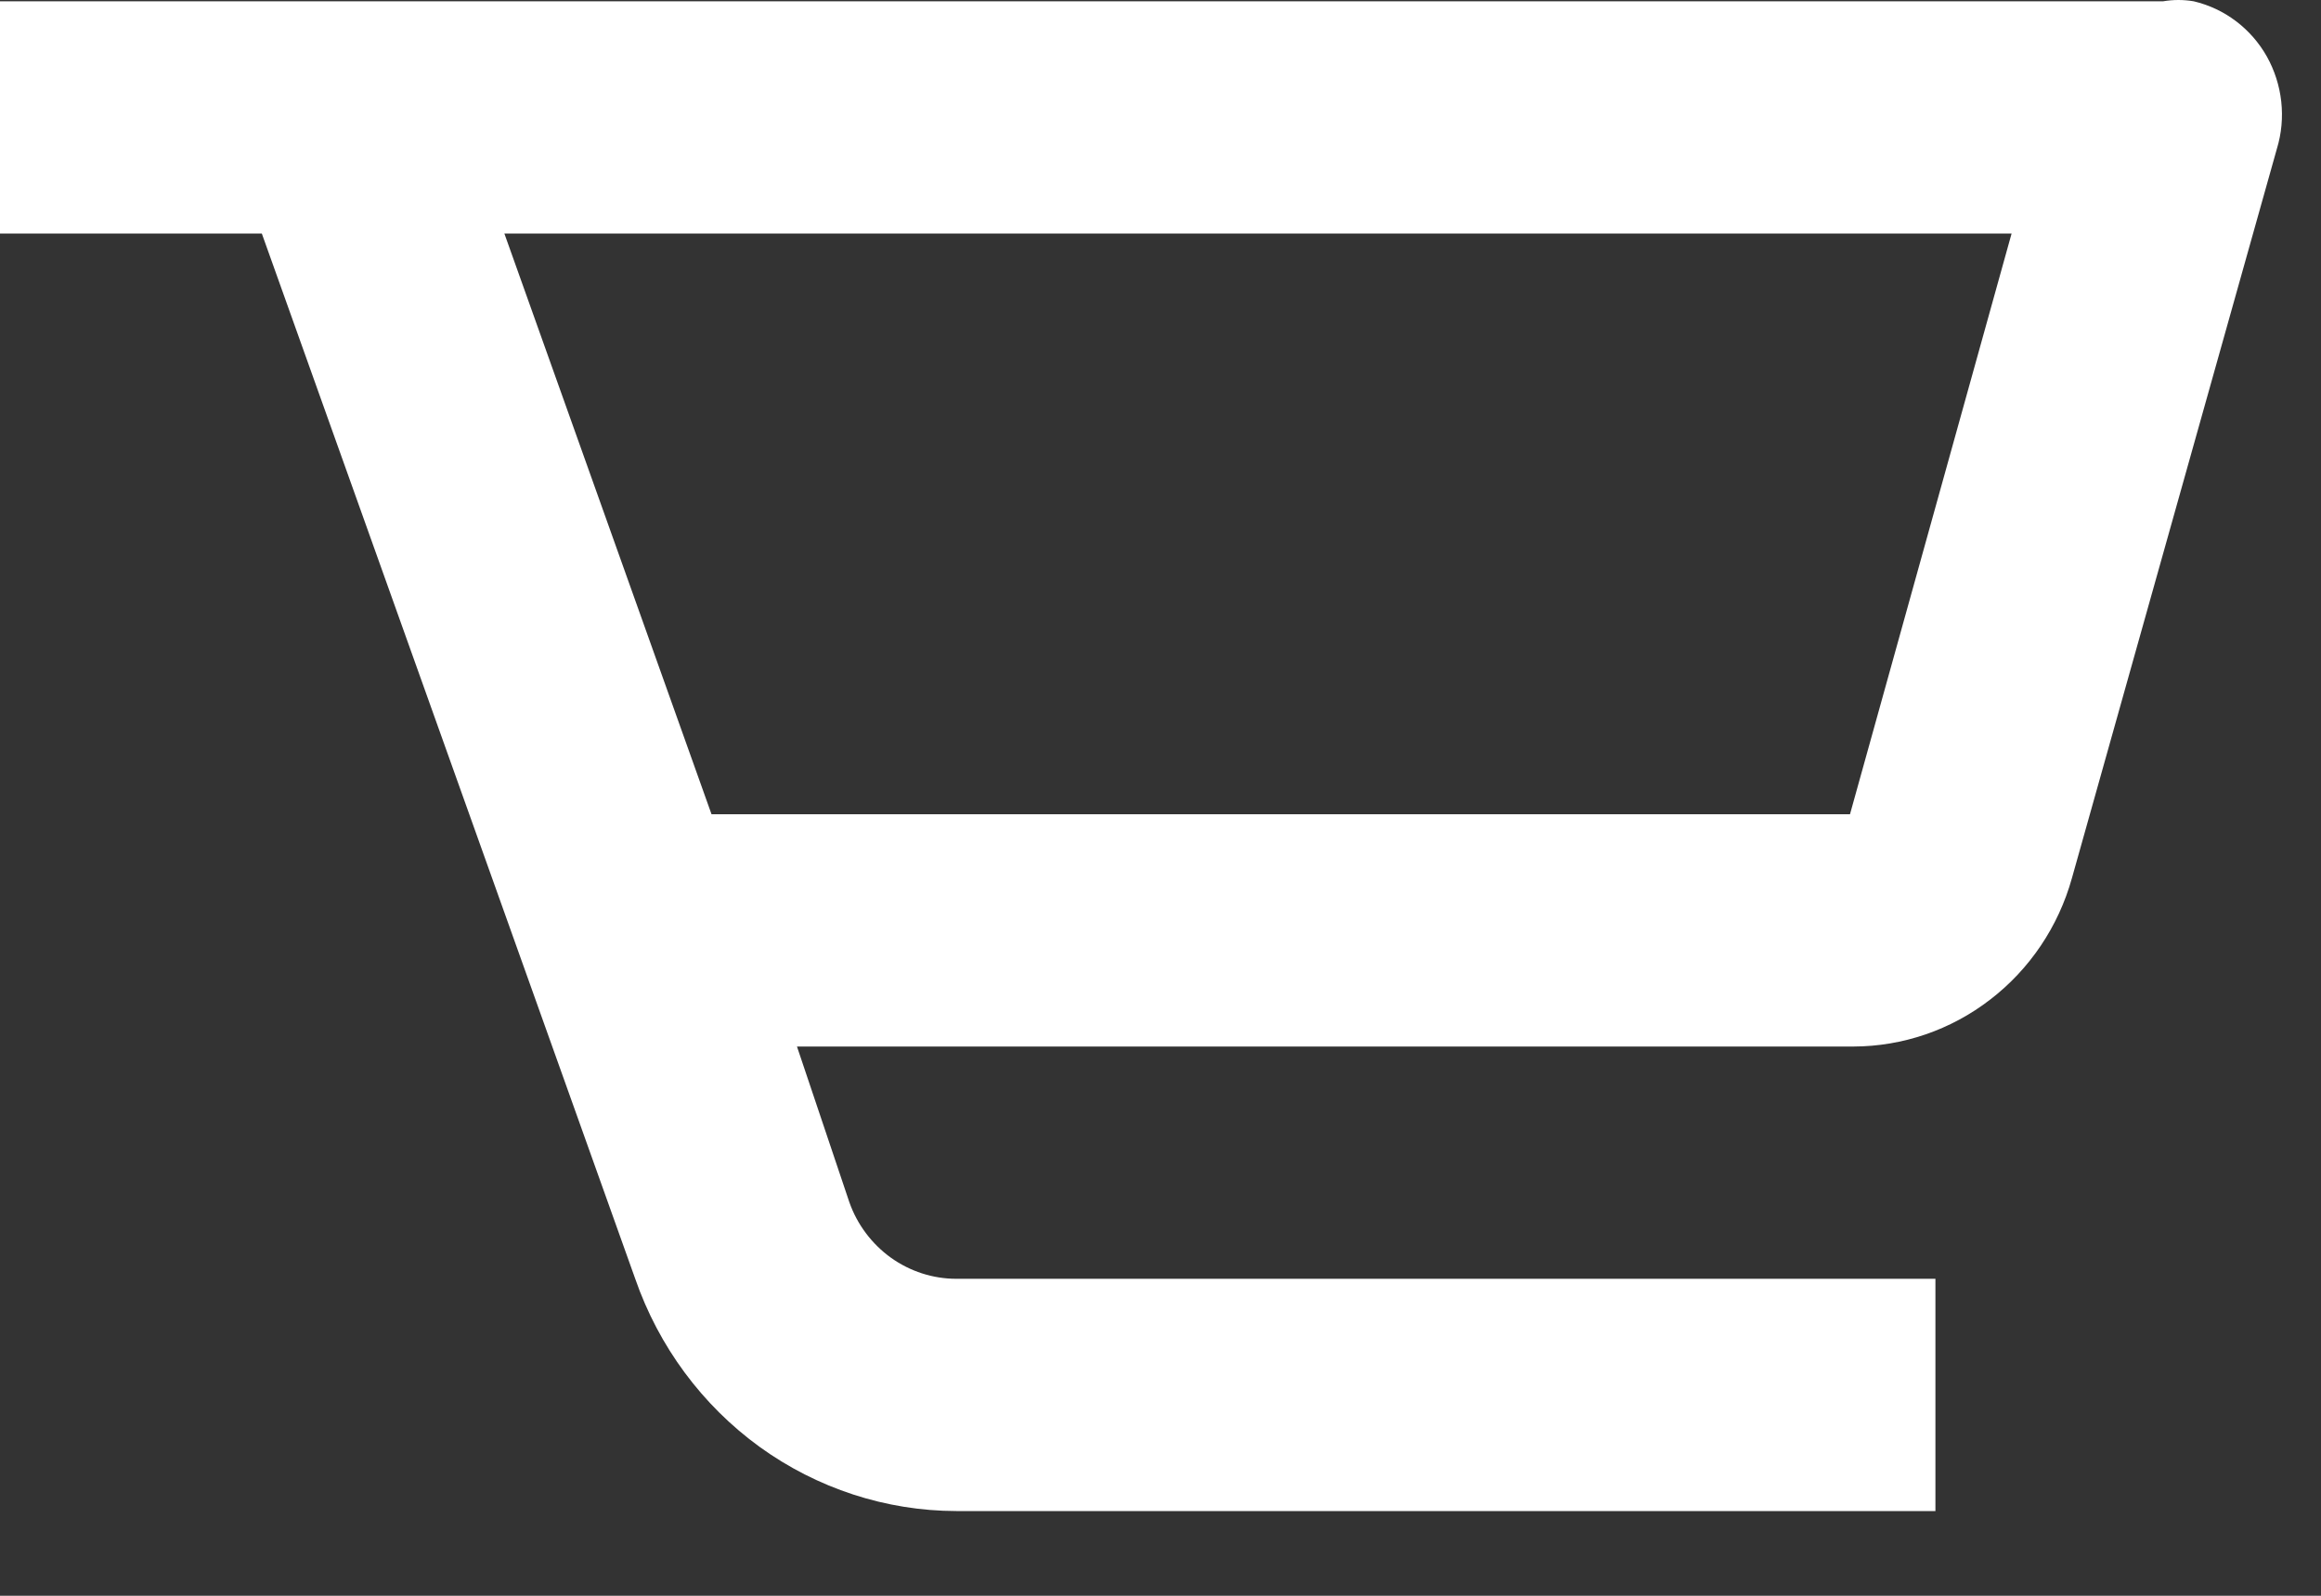 <svg width="16" height="11" viewBox="0 0 16 11" fill="none" xmlns="http://www.w3.org/2000/svg">
<rect x="0" y="0" width="16" height="11" fill="#333333" stroke="none"/>
<path d="M14.911 0.009H0V1.61H1.805L4.379 8.815C4.541 9.282 4.841 9.687 5.237 9.974C5.633 10.26 6.107 10.415 6.592 10.416H13.342V8.815H6.592C6.431 8.815 6.274 8.764 6.142 8.67C6.01 8.575 5.909 8.441 5.855 8.287L5.494 7.214H12.777C13.117 7.213 13.448 7.1 13.72 6.89C13.992 6.681 14.19 6.387 14.283 6.053L15.696 1.025C15.728 0.92 15.738 0.81 15.726 0.7C15.714 0.591 15.68 0.485 15.627 0.39C15.573 0.294 15.5 0.211 15.414 0.146C15.327 0.08 15.228 0.034 15.123 0.009C15.053 -0.003 14.981 -0.003 14.911 0.009ZM12.753 5.613H4.905L3.477 1.61H13.867L12.753 5.613Z" fill="white"/>
</svg>
